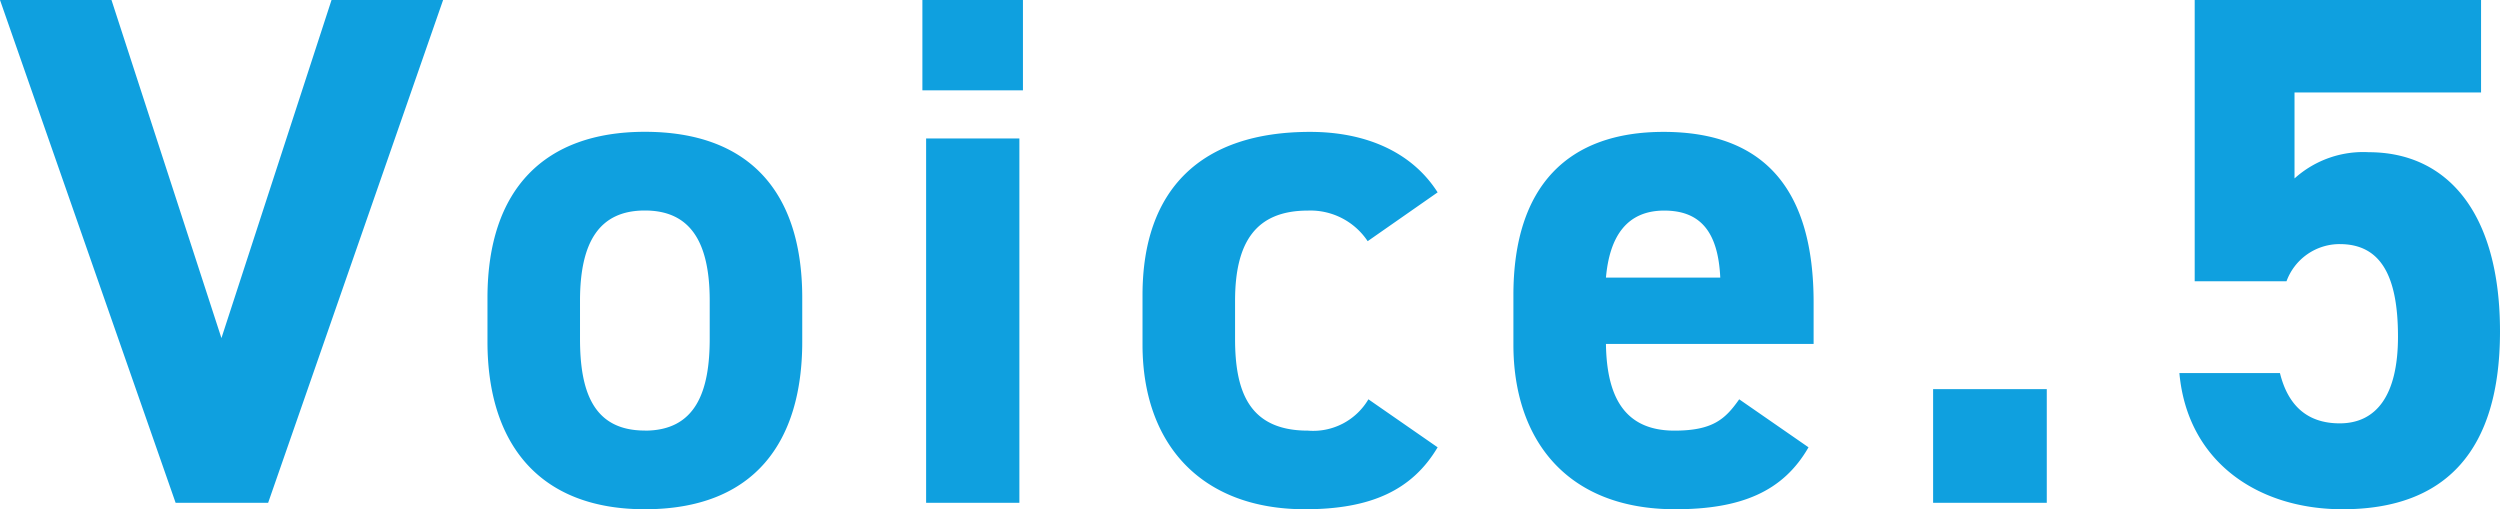 <svg xmlns="http://www.w3.org/2000/svg" width="154.395" height="31.455" viewBox="0 0 154.395 31.455"><path d="m0 0 10.845 31.05h5.715L27.365 0h-6.89l-6.8 20.88L6.885 0Zm49.545 18.4c0-6.75-3.465-10.26-9.72-10.26-6.165 0-9.72 3.51-9.72 10.26v2.7c0 6.305 3.195 10.35 9.72 10.35 6.795 0 9.72-4.185 9.72-10.35Zm-9.72 8.19c-3.195 0-4.005-2.43-4.005-5.67v-2.34c0-3.6 1.17-5.58 4.005-5.58s4.005 1.98 4.005 5.58v2.34c0 3.245-.855 5.675-4.005 5.675Zm17.37 4.46h5.76V8.55h-5.76Zm-.23-25.47h6.21V0h-6.21ZM84.51 24.66a3.957 3.957 0 0 1-3.735 1.935c-3.645 0-4.5-2.43-4.5-5.67v-2.34c0-3.6 1.26-5.58 4.5-5.58a4.246 4.246 0 0 1 3.69 1.89l4.32-3.015c-1.575-2.475-4.41-3.735-7.875-3.735-6.705 0-10.35 3.51-10.35 10.08v3.06c0 6.12 3.6 10.165 10.035 10.165 4.05 0 6.615-1.17 8.19-3.825Zm22.9 0c-.855 1.215-1.62 1.935-4 1.935-3.195 0-4.185-2.25-4.23-5.355h12.825v-2.565c0-6.84-2.925-10.53-9.27-10.53-5.85 0-9.27 3.285-9.27 10.08v3.06c0 5.805 3.24 10.165 9.99 10.165 4.05 0 6.66-1.08 8.235-3.825Zm-4.635-11.655c2.16 0 3.33 1.215 3.465 4.14h-7.06c.225-2.565 1.305-4.14 3.6-4.14Zm23.63 11.025h-7.02v7.02h7.02Zm18.09-8.955c2.52 0 3.6 1.935 3.6 5.715 0 3.645-1.35 5.355-3.6 5.355-2.025 0-3.2-1.125-3.69-3.105h-6.21c.495 5.49 4.86 8.41 10.08 8.41 6.39 0 9.72-3.645 9.72-10.98 0-7.425-3.33-11.07-8.1-11.07a6.337 6.337 0 0 0-4.59 1.62V5.71h11.52V0H135.54v17.37h5.67a3.493 3.493 0 0 1 3.285-2.295Z" fill="#0fa0df"/></svg>